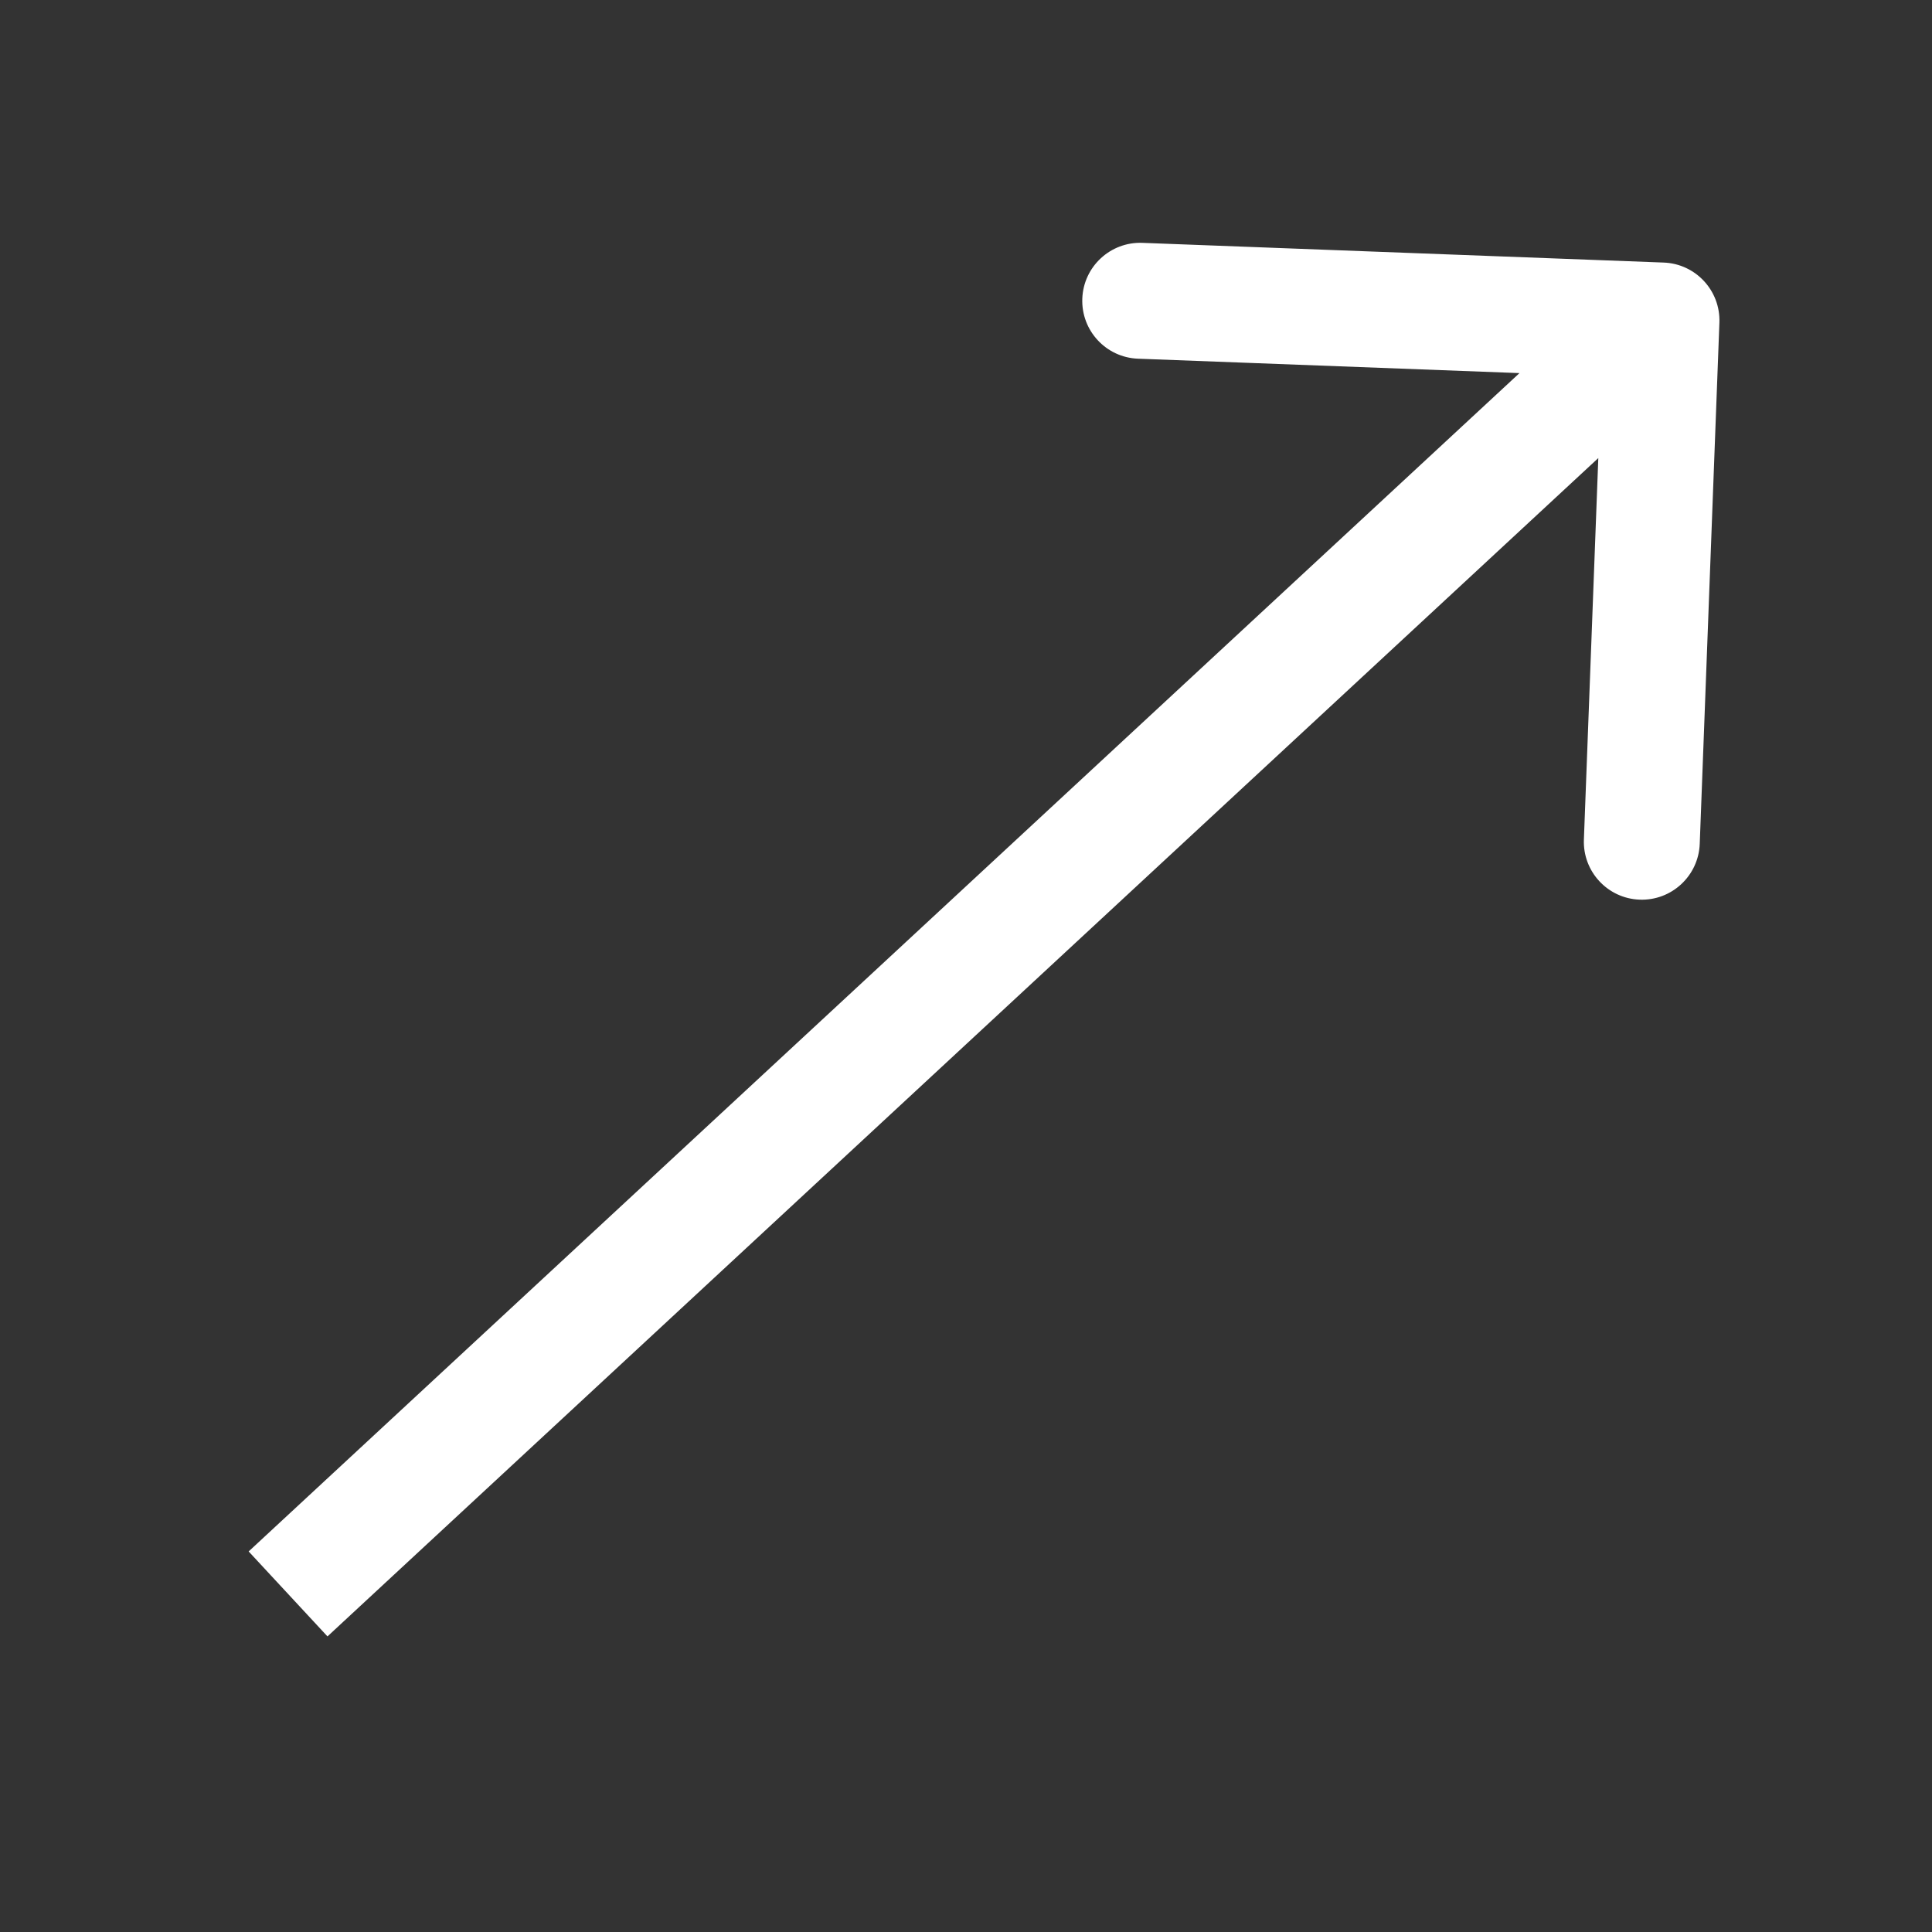 <?xml version="1.0" encoding="UTF-8"?> <svg xmlns="http://www.w3.org/2000/svg" width="50" height="50" viewBox="0 0 50 50" fill="none"><rect x="0" y="0" width="50" height="50" fill="#333333" stroke="none"/> <path d="M44.498 8.35C44.529 7.522 43.883 6.826 43.056 6.795L29.565 6.285C28.737 6.254 28.041 6.9 28.01 7.727C27.978 8.555 28.624 9.252 29.452 9.283L41.444 9.736L40.991 21.727C40.959 22.555 41.605 23.252 42.433 23.283C43.261 23.314 43.957 22.668 43.989 21.84L44.498 8.35ZM8.475 42.35L44.019 9.393L41.979 7.194L6.435 40.151L8.475 42.35Z" fill="white"></path> </svg> 